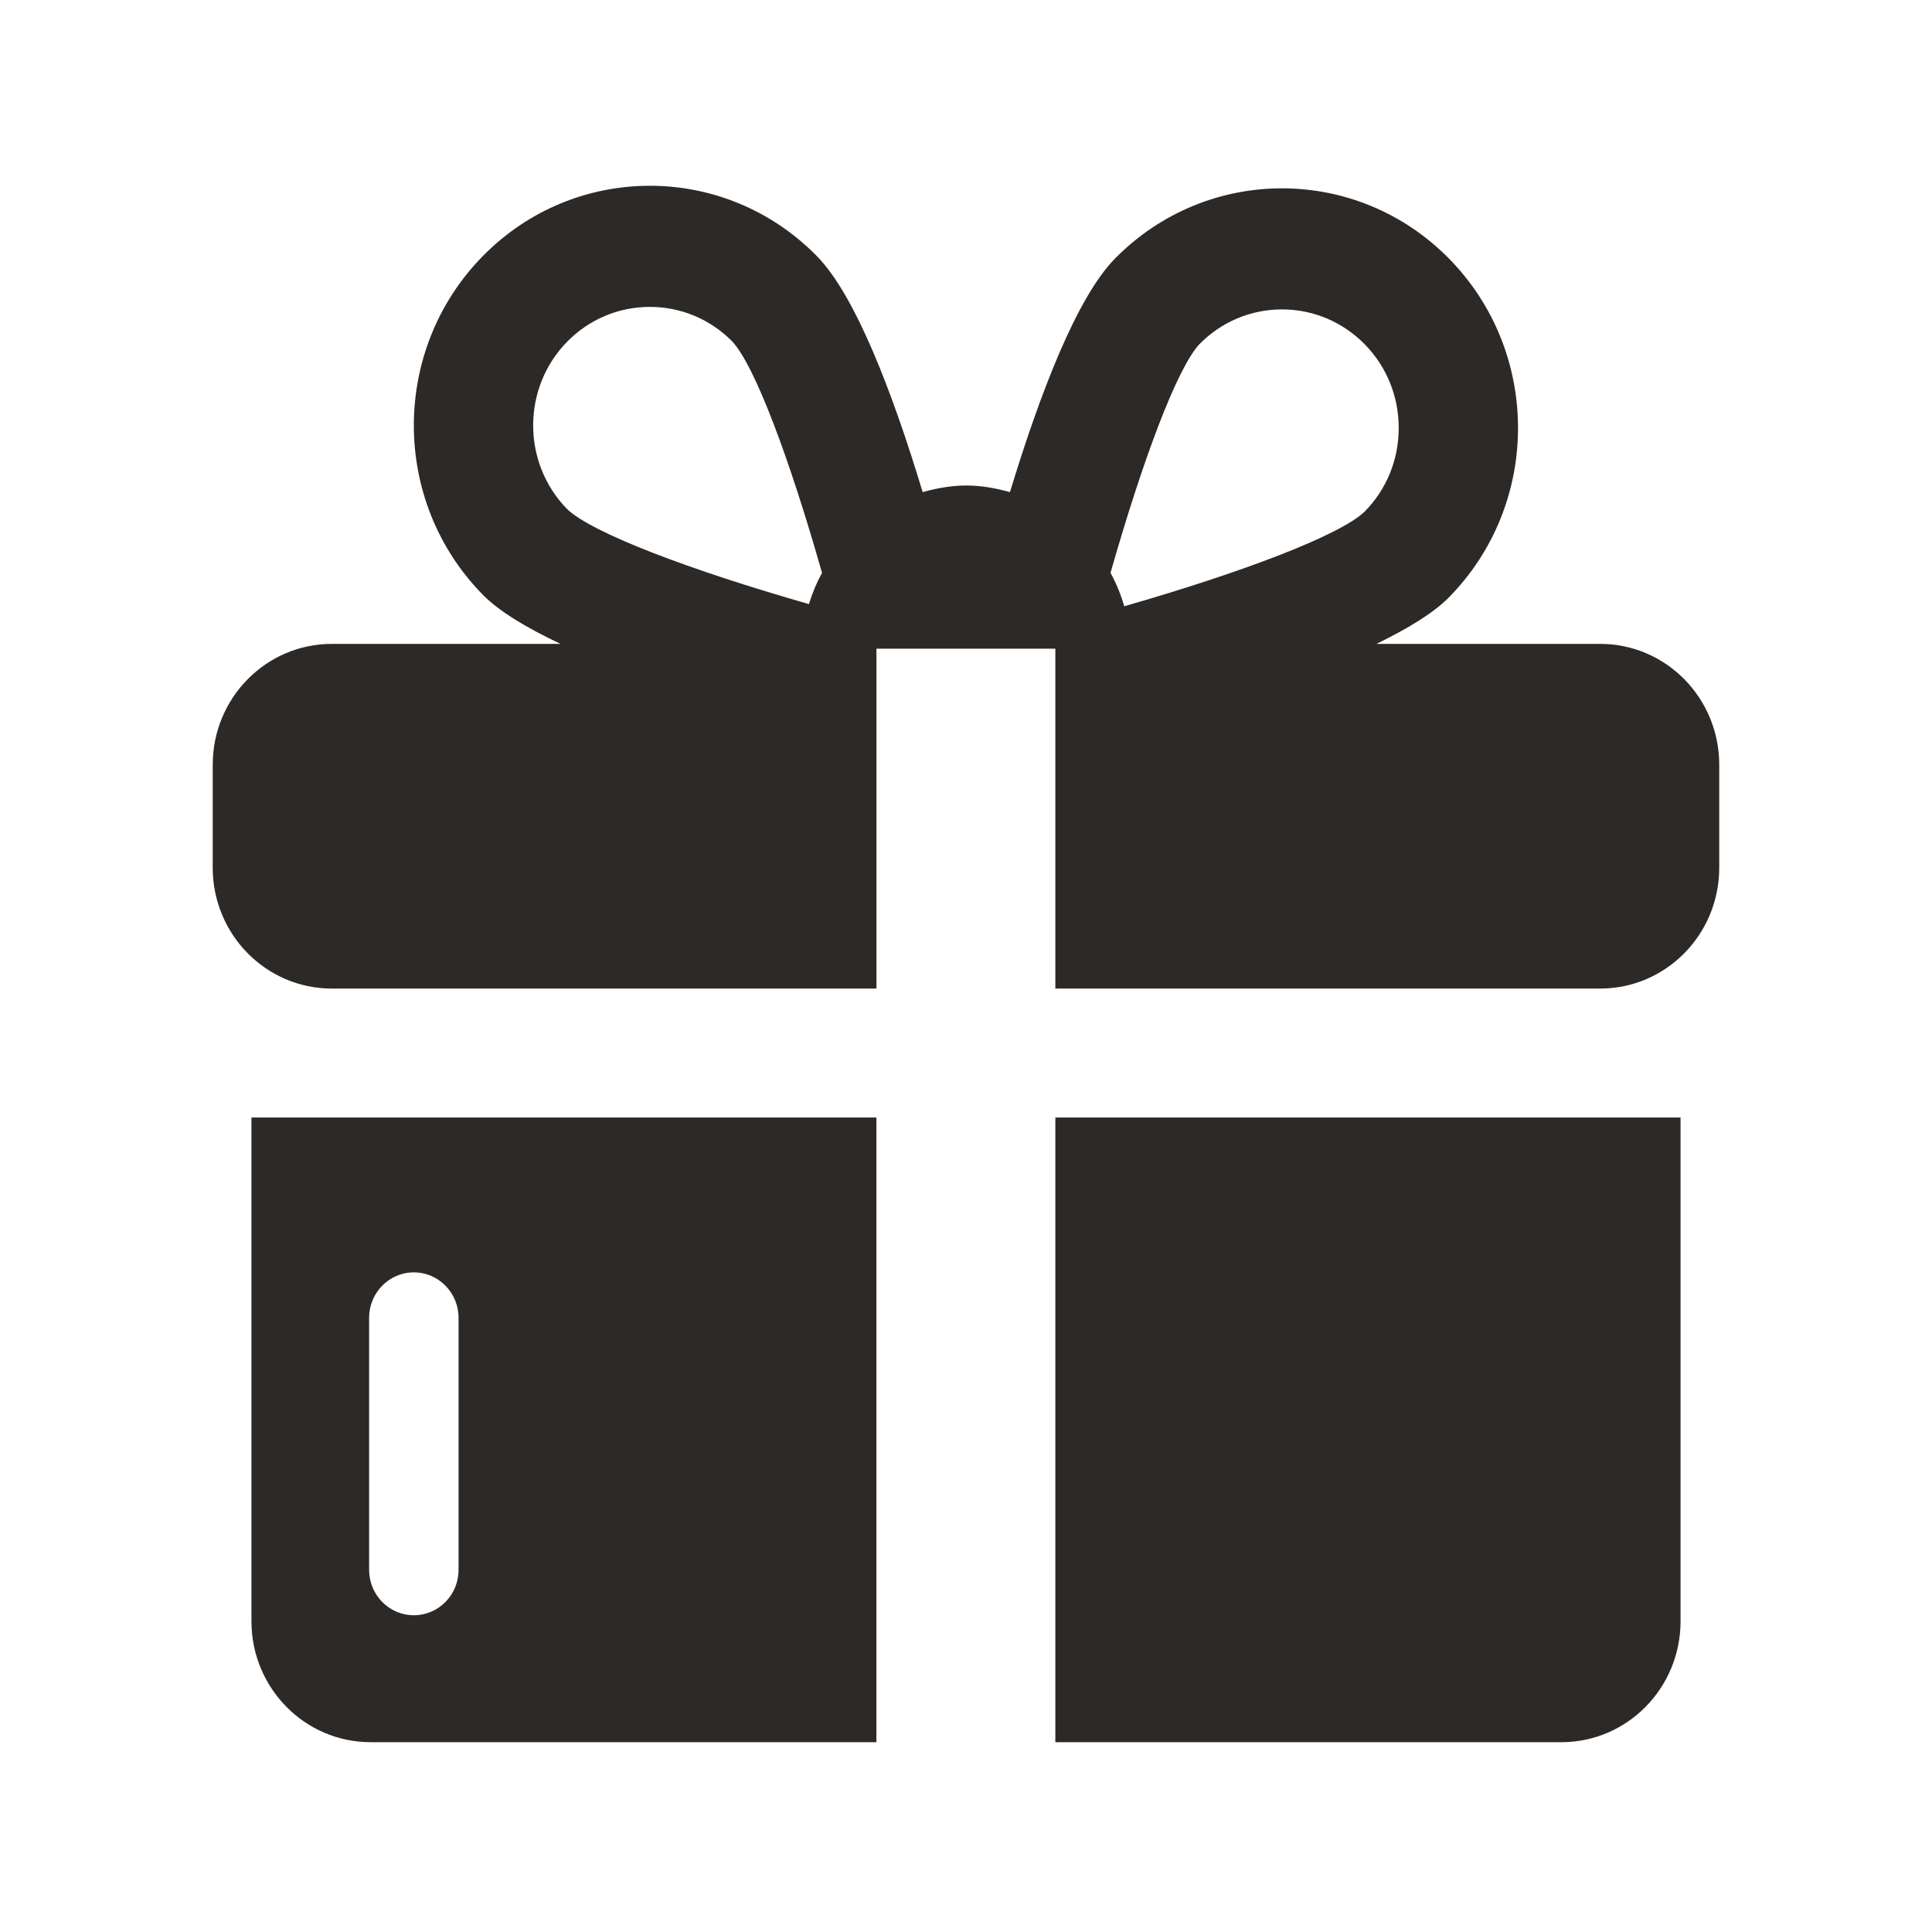 <svg width="40" height="40" viewBox="0 0 40 40" fill="none" xmlns="http://www.w3.org/2000/svg">
<path d="M21.85 23.137V36.07H32.328C33.689 36.07 34.794 34.949 34.794 33.566V23.137H21.85Z" fill="#2D2926"/>
<path d="M18.145 23.137H5.206V33.566C5.206 34.949 6.311 36.07 7.672 36.07H18.145V23.137ZM8.568 33.442C8.057 33.442 7.642 33.021 7.642 32.502V27.284C7.642 26.765 8.057 26.343 8.568 26.343C9.079 26.343 9.494 26.765 9.494 27.284V32.502C9.494 33.021 9.08 33.442 8.568 33.442Z" fill="#2D2926"/>
<path d="M33.13 13.331H28.498C29.137 13.019 29.674 12.697 29.998 12.368C31.906 10.431 31.906 7.289 29.998 5.352C29.043 4.383 27.792 3.899 26.542 3.899C25.291 3.899 24.04 4.383 23.086 5.352C22.294 6.156 21.532 8.143 20.91 10.189C20.619 10.108 20.32 10.052 20.005 10.052C19.692 10.052 19.392 10.108 19.103 10.189C18.478 8.123 17.709 6.11 16.909 5.299C15.955 4.33 14.706 3.846 13.454 3.846C12.203 3.846 10.953 4.33 9.999 5.299C8.091 7.237 8.091 10.379 9.999 12.316C10.34 12.664 10.915 13.004 11.605 13.331H6.869C5.508 13.331 4.404 14.452 4.404 15.834V17.964C4.404 19.347 5.508 20.467 6.869 20.467H18.146V13.43H21.85V20.467H33.13C34.492 20.467 35.595 19.347 35.595 17.964V15.834C35.595 14.452 34.492 13.331 33.13 13.331ZM24.833 7.125C25.289 6.662 25.896 6.406 26.542 6.406C27.188 6.406 27.795 6.662 28.252 7.125C28.708 7.588 28.959 8.204 28.959 8.86C28.959 9.516 28.708 10.132 28.254 10.592C27.744 11.081 25.746 11.842 23.276 12.552C23.206 12.308 23.112 12.078 22.992 11.86C23.665 9.5 24.372 7.62 24.833 7.125ZM11.745 7.072C12.201 6.609 12.809 6.354 13.454 6.354C14.101 6.354 14.707 6.609 15.162 7.071C15.626 7.57 16.341 9.475 17.019 11.86C16.907 12.064 16.818 12.28 16.748 12.507C14.266 11.797 12.255 11.031 11.745 10.543C10.803 9.586 10.803 8.029 11.745 7.072Z" fill="#2D2926"/>
</svg>